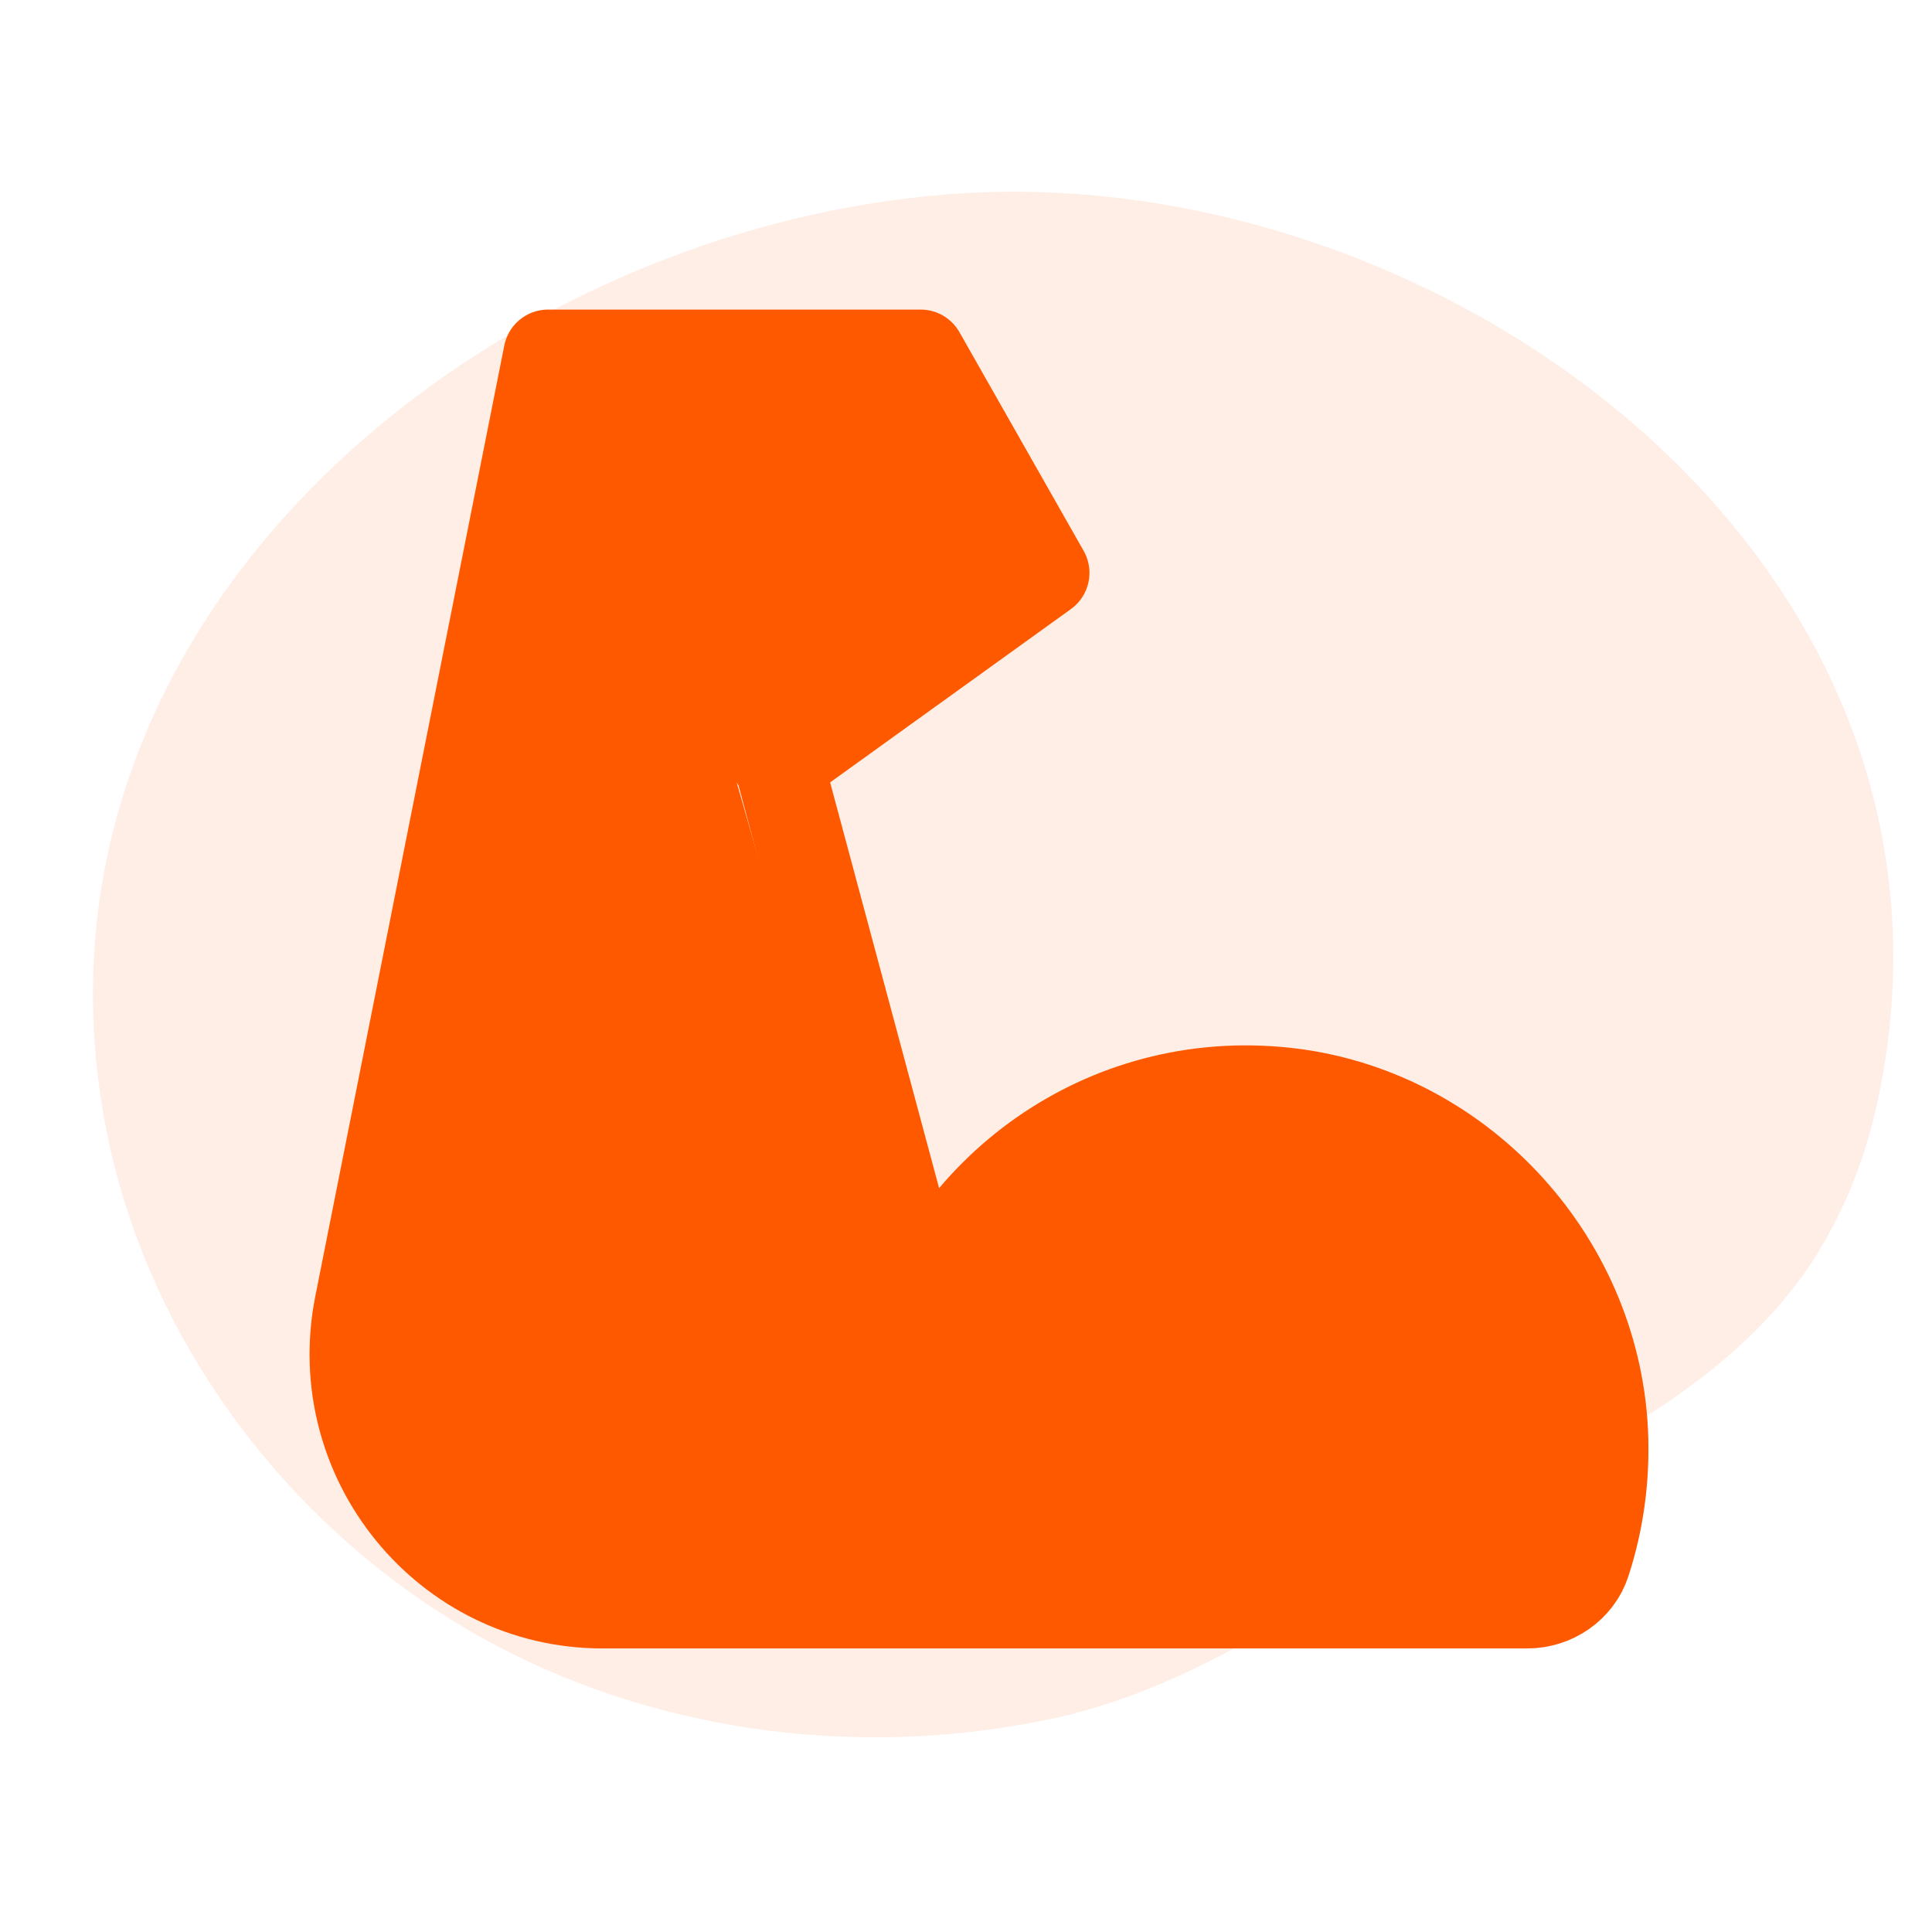 <svg width="60" height="60" viewBox="0 0 60 60" fill="none" xmlns="http://www.w3.org/2000/svg">
<path d="M15.419 51.108C9.199 47.826 4.637 41.808 3.312 35.137C0.163 19.284 15.007 7.049 29.681 6.017C44.048 5.007 60.385 16.252 58.673 31.983C58.575 32.882 58.417 33.775 58.205 34.654C57.837 36.175 57.245 37.639 56.417 38.967C54.235 42.463 50.353 44.621 46.56 46.471C41.881 48.752 37.893 52.232 32.787 53.35C26.955 54.627 20.671 53.88 15.419 51.108Z" fill="#FF5900" fill-opacity="0.1"/>
<path d="M27.984 42.046C29.382 36.953 34.271 33.315 39.902 33.916C45.263 34.489 49.525 39.039 49.795 44.453C49.862 45.879 49.669 47.247 49.255 48.518C49.004 49.294 48.252 49.808 47.432 49.808H18.716C13.848 49.808 10.198 45.327 11.152 40.524L17.021 11H28.591L32.448 17.791L24.185 23.739L21.842 20.702" fill="#FF5900"/>
<path d="M27.984 42.046C29.382 36.953 34.271 33.315 39.902 33.916C45.263 34.489 49.525 39.039 49.795 44.453C49.862 45.879 49.669 47.247 49.255 48.518C49.004 49.294 48.252 49.808 47.432 49.808H18.716C13.848 49.808 10.198 45.327 11.152 40.524L17.021 11H28.591L32.448 17.791L24.185 23.739L21.842 20.702M24.195 23.739L28.591 40.106" stroke="#FF5900" stroke-width="2.772" stroke-miterlimit="2" stroke-linecap="round" stroke-linejoin="round"/>
</svg>
